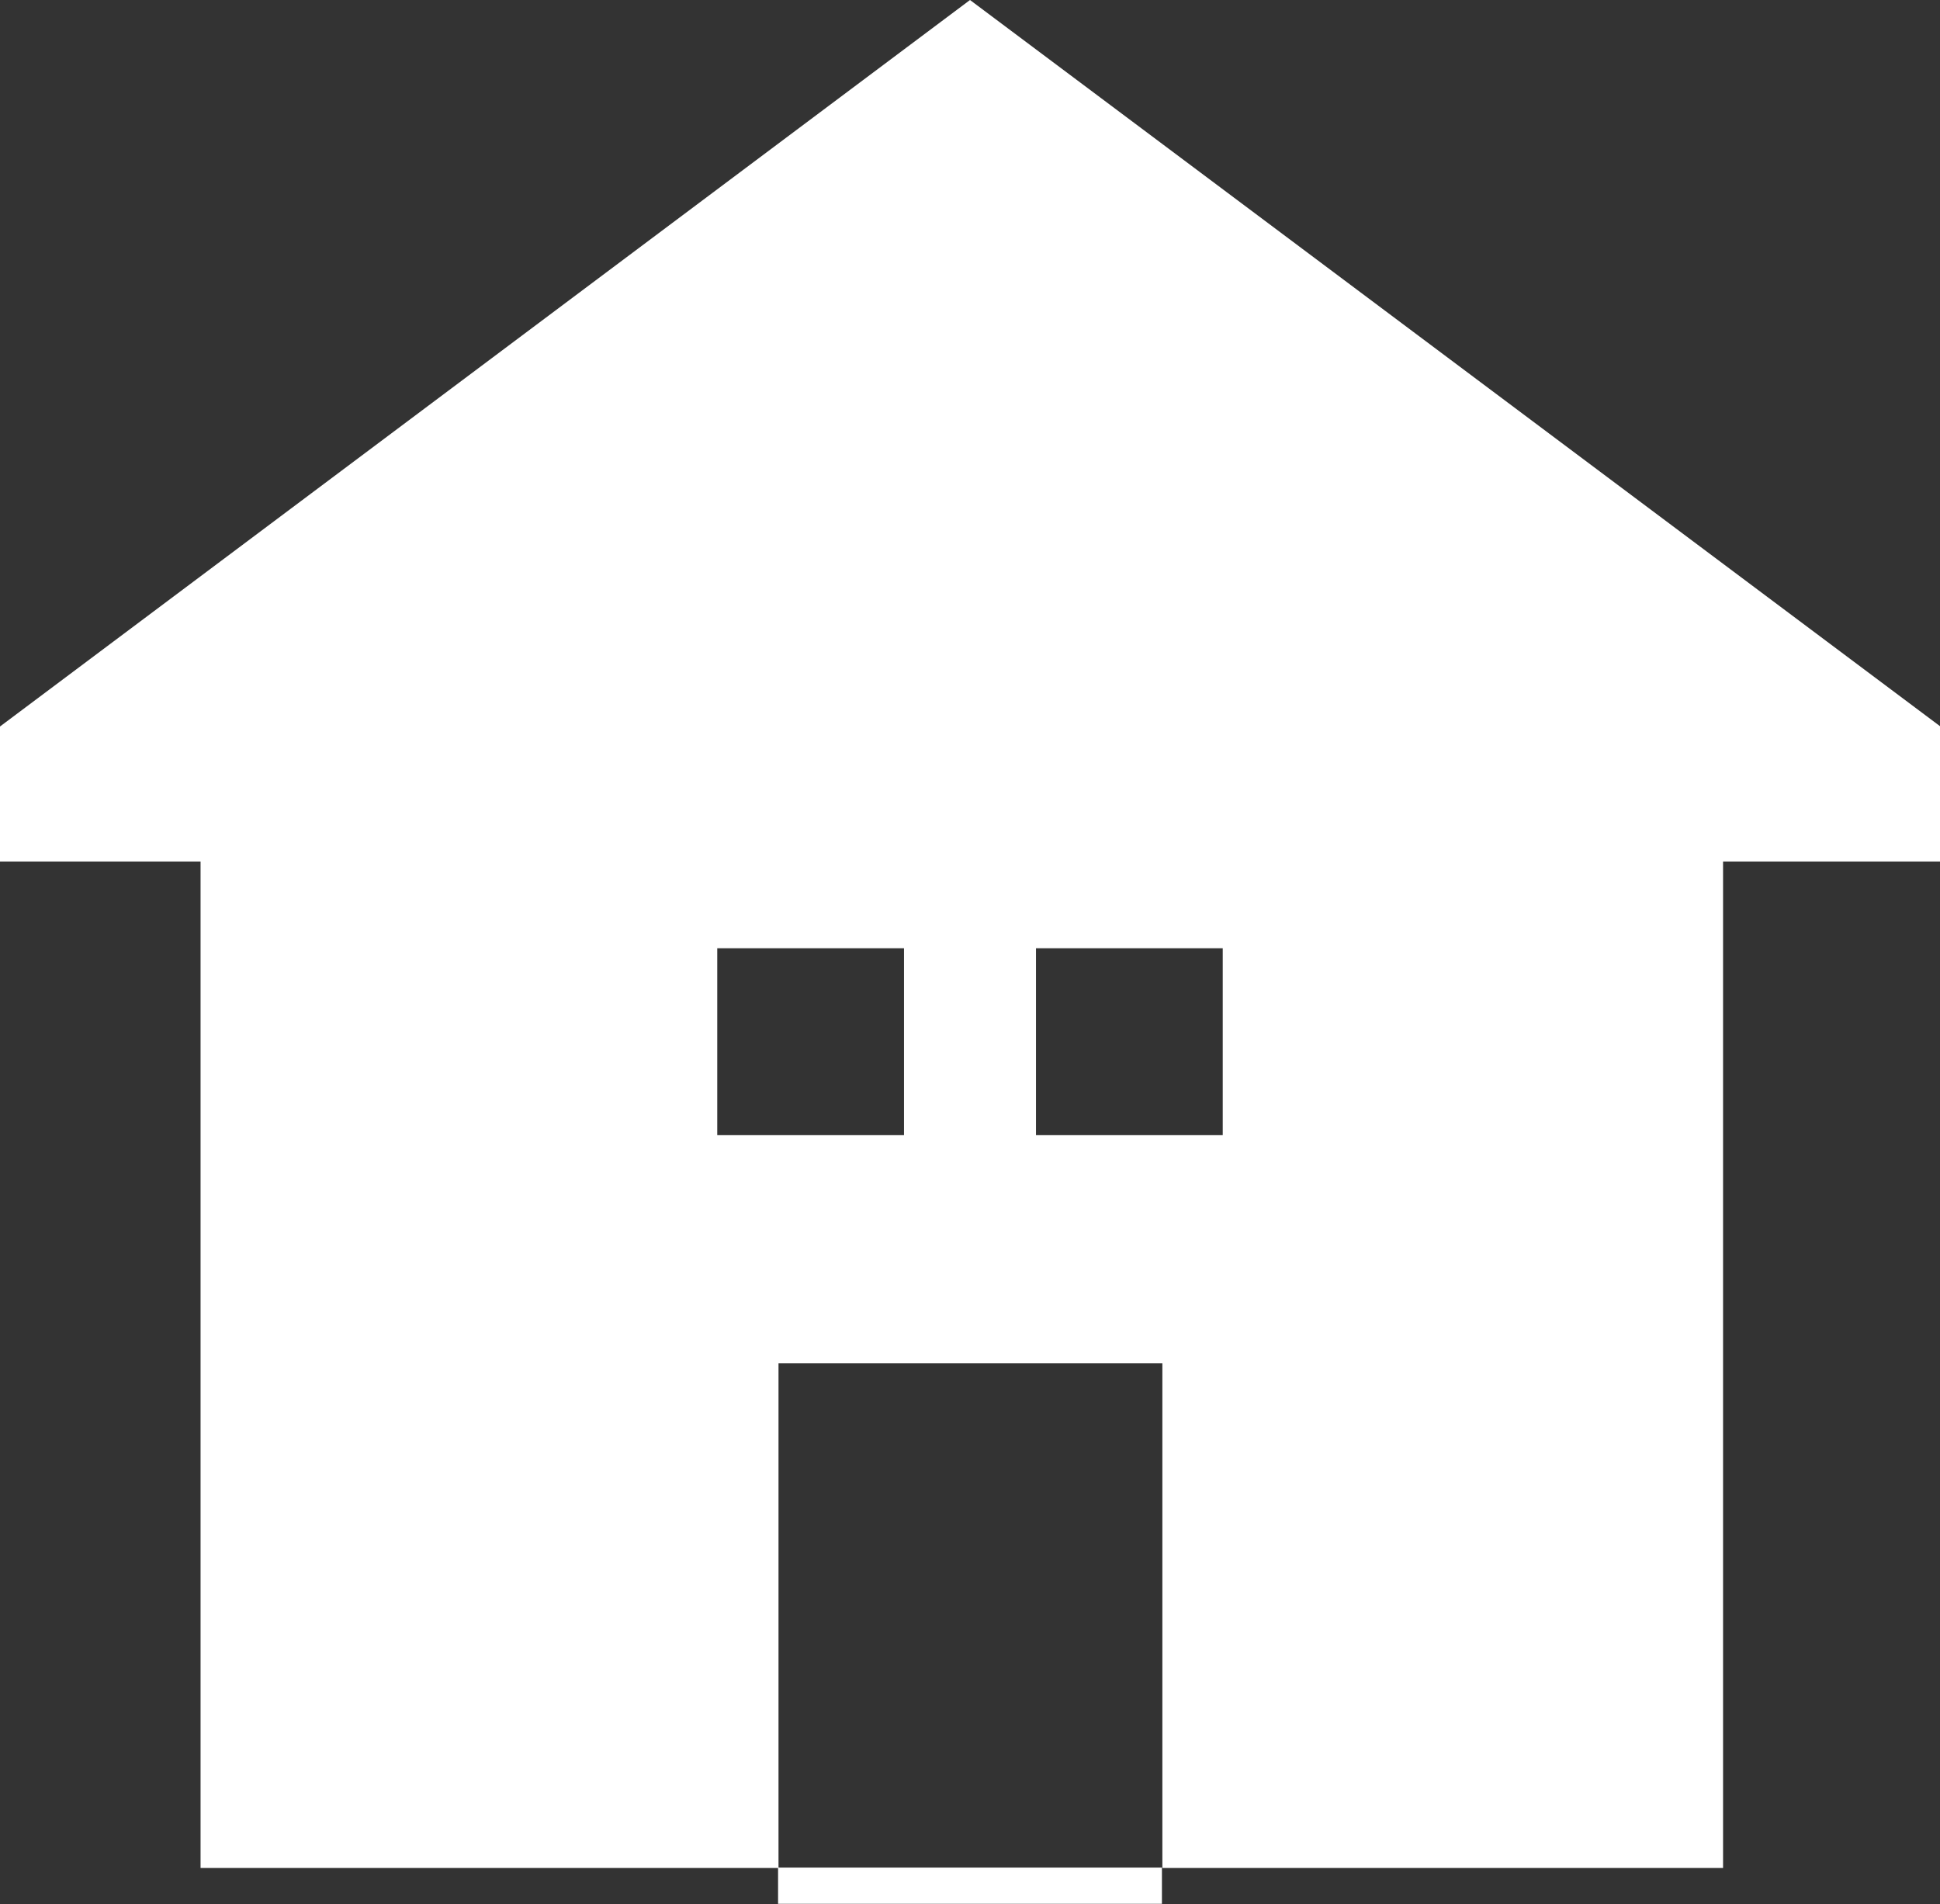 <?xml version="1.0" encoding="UTF-8"?><svg id="_レイヤー_2" xmlns="http://www.w3.org/2000/svg" viewBox="0 0 44.98 44.14"><rect x="0" y="0" width="44.98" height="44.14" fill="#333333" stroke="none"/><defs><style>.cls-1{fill:#fff;}</style></defs><g id="_レイヤー_1-2"><path class="cls-1" d="M22.49,0L0,16.84v3.13h4.65v23.33h13.4v-11.7h8.9v11.7h13v-23.33h5.04v-3.13L22.49,0ZM20.96,26.31h-4.33v-4.33h4.33v4.33ZM28.35,26.31h-4.33v-4.33h4.33v4.33Z"/><rect class="cls-1" x="18.04" y="43.29" width="8.9" height=".84"/></g></svg>